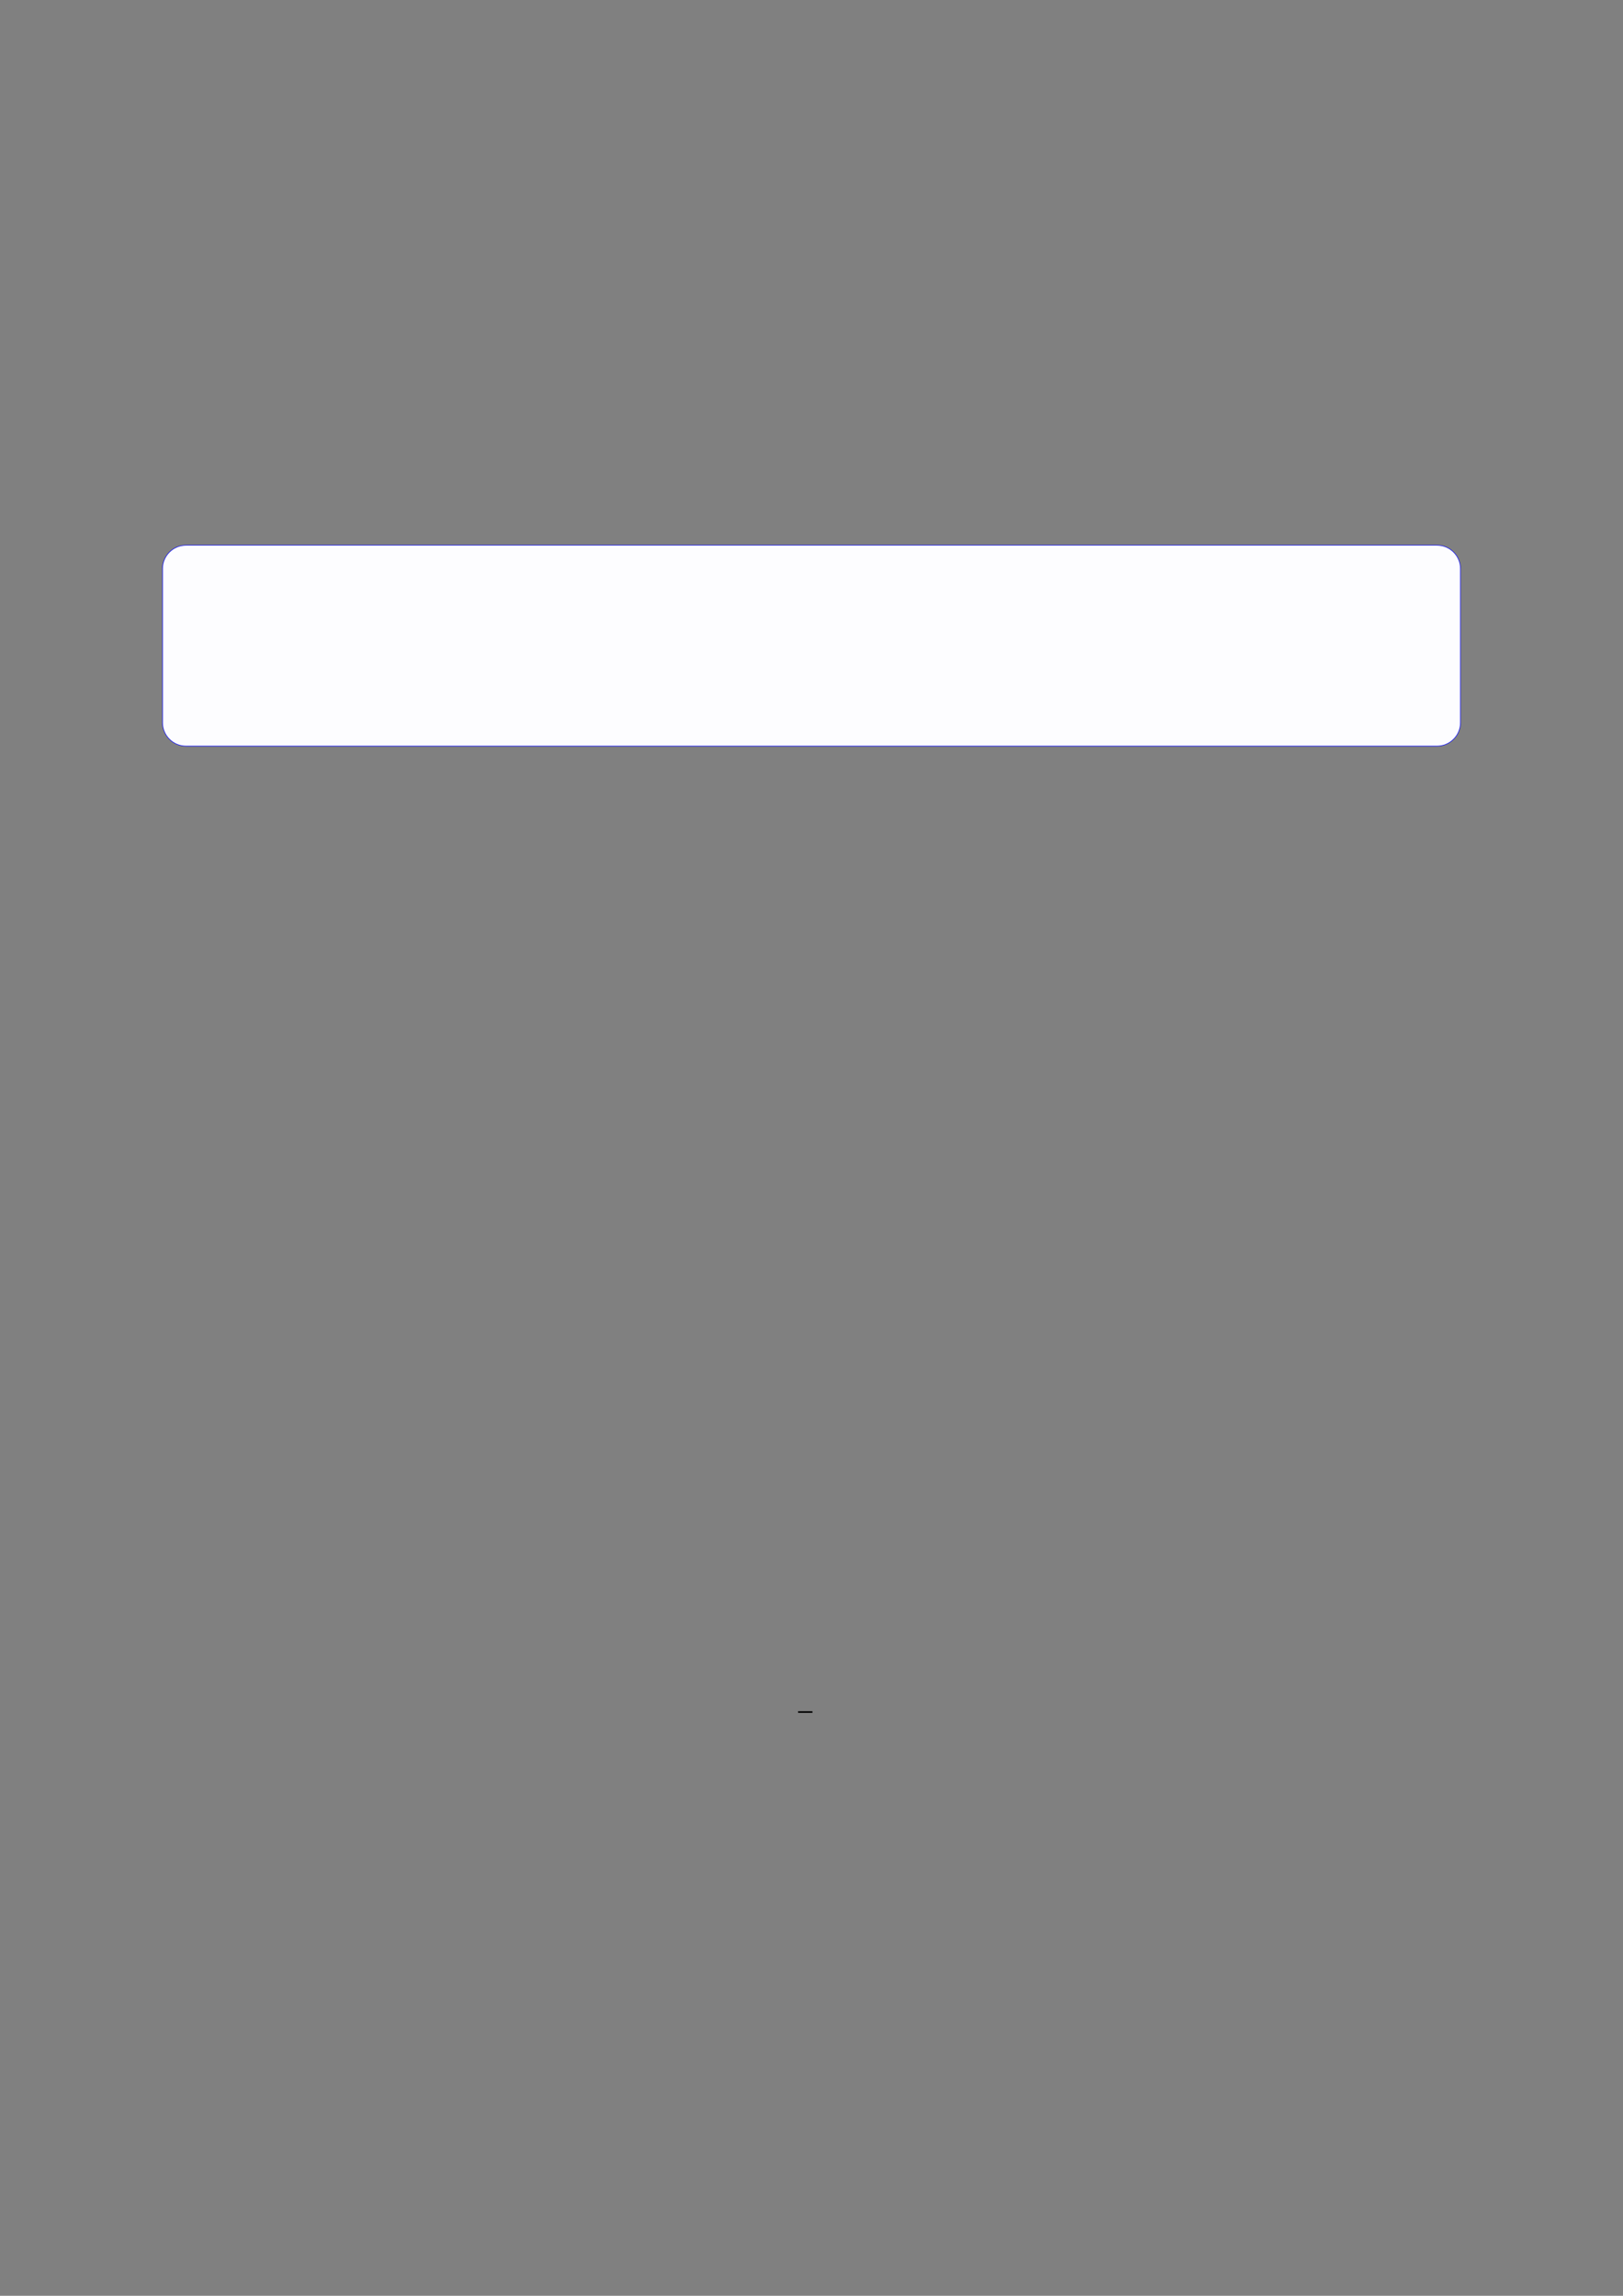 <?xml version="1.0" encoding="UTF-8"?>
<svg xmlns="http://www.w3.org/2000/svg" xmlns:xlink="http://www.w3.org/1999/xlink" width="3307.111" height="4677.167" viewBox="0 0 3307.111 4677.167">
<rect x="0" y="0" width="3307.111" height="4677.167" fill="#808080" stroke="none"/>
<path fill-rule="nonzero" fill="rgb(0%, 0%, 100%)" fill-opacity="1" d="M 330.707 1472.176 L 330.707 1158.648 C 330.707 1131.945 352.352 1110.297 379.059 1110.297 L 2928.066 1110.297 C 2954.773 1110.297 2976.418 1131.945 2976.418 1158.648 L 2976.418 1472.176 C 2976.418 1498.879 2954.773 1520.527 2928.066 1520.527 L 379.059 1520.527 C 352.352 1520.527 330.707 1498.879 330.707 1472.176 Z M 330.707 1472.176 "/>
<path fill-rule="nonzero" fill="rgb(98.999%, 98.999%, 100%)" fill-opacity="1" d="M 331.812 1472.176 L 331.812 1158.648 C 331.812 1132.555 352.965 1111.402 379.059 1111.402 L 2928.066 1111.402 C 2954.16 1111.402 2975.312 1132.555 2975.312 1158.648 L 2975.312 1472.176 C 2975.312 1498.27 2954.16 1519.422 2928.066 1519.422 L 379.059 1519.422 C 352.965 1519.422 331.812 1498.27 331.812 1472.176 Z M 331.812 1472.176 "/>
<path fill="none" stroke-width="0.588" stroke-linecap="butt" stroke-linejoin="miter" stroke="rgb(0%, 0%, 0%)" stroke-opacity="1" stroke-miterlimit="10" d="M 220.709 -555.767 L 225.959 -555.767 " transform="matrix(5.556, 0, 0, -5.556, 400, 400)"/>
</svg>
